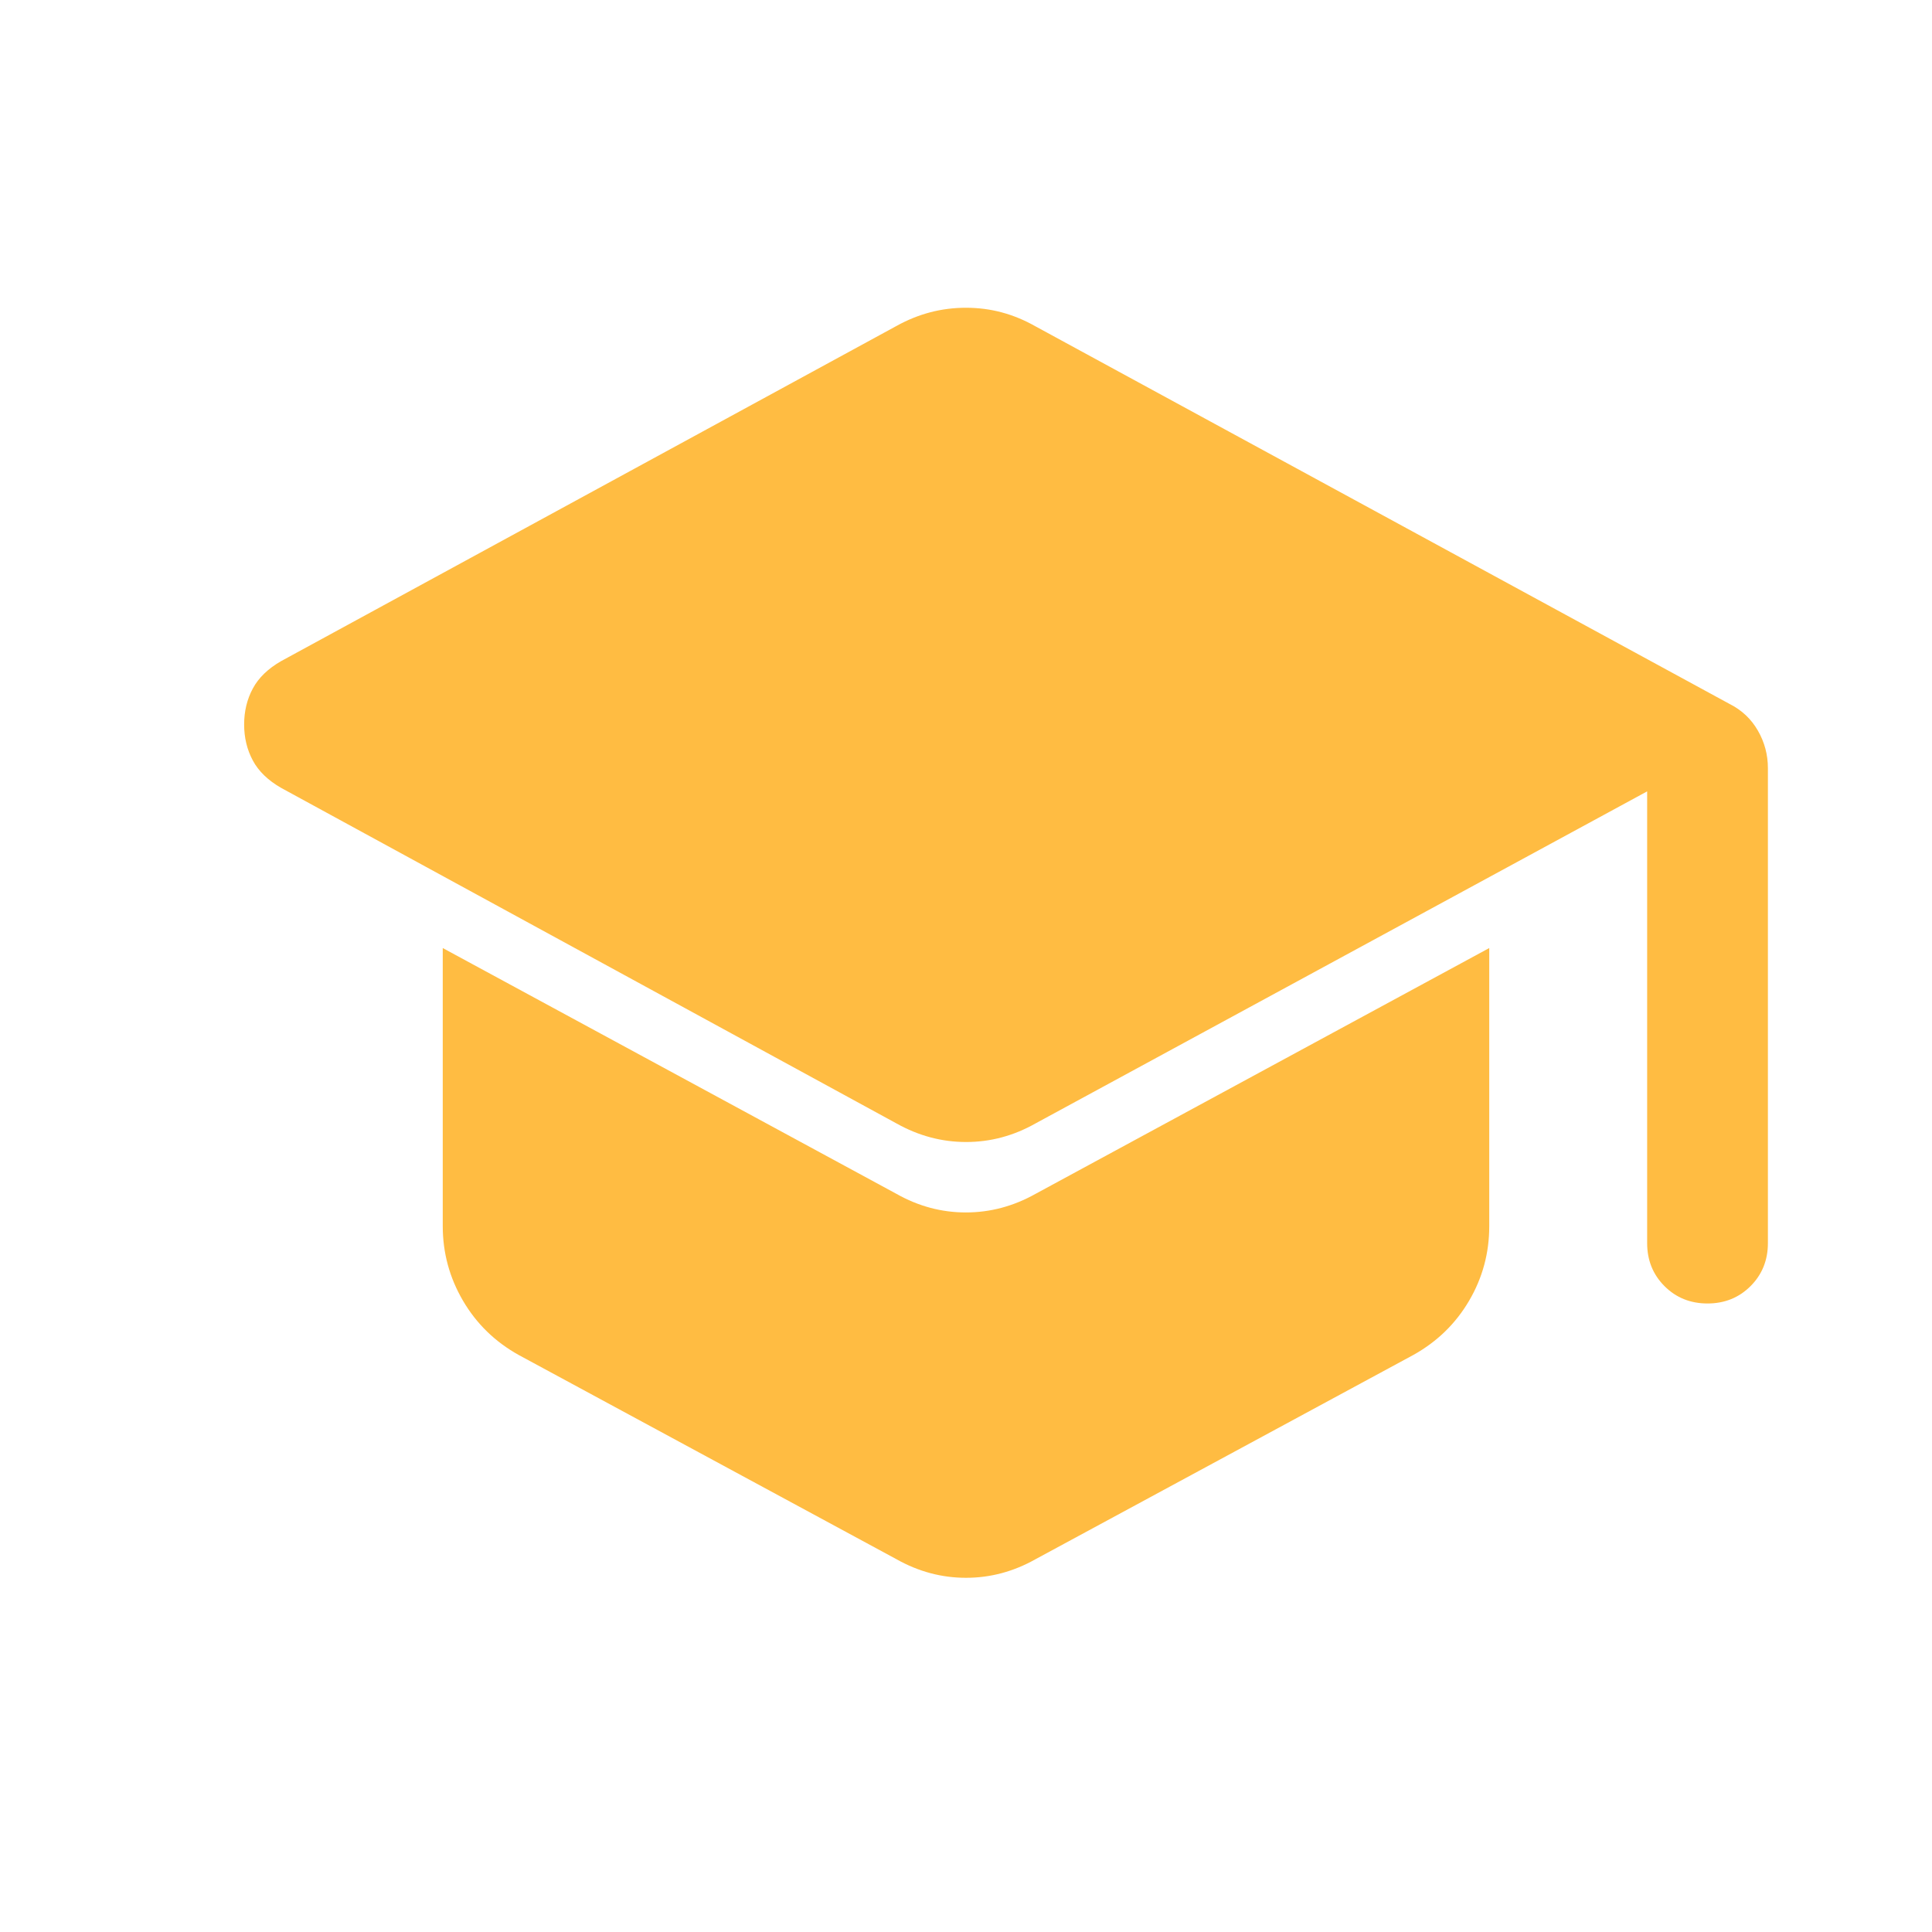 <svg xmlns="http://www.w3.org/2000/svg" height="24px" viewBox="0 -960 960 960" width="24px" fill="#FFBC42"><path d="M818.46-342.31v-224.46l-303.92 165q-16.33 9.23-34.47 9.23-18.15 0-34.61-9.23L139.77-568.46q-9.84-5.62-14.15-13.67-4.31-8.04-4.31-17.88t4.31-17.87q4.31-8.04 14.15-13.66l305.68-166.49q8.14-4.52 16.73-6.78 8.59-2.27 17.82-2.27t17.82 2.31q8.58 2.31 16.72 6.93l344.84 187.61q9.09 4.56 14.08 13.22 5 8.67 5 18.7v236q0 12.75-8.63 21.38-8.63 8.62-21.38 8.62-12.76 0-21.37-8.62-8.62-8.63-8.62-21.38Zm-373 157.08L257.77-286.7q-17.69-9.84-27.73-27.01Q220-330.89 220-350.77v-138.15l225.46 122.15q16.33 9.23 34.47 9.23 18.15 0 34.61-9.23L740-488.92v138.22q0 20.01-10.04 37.08-10.04 17.08-27.73 26.92L514.54-185.23q-8.18 4.61-16.82 6.92Q489.09-176 480-176q-9.09 0-17.72-2.31-8.64-2.31-16.82-6.92Z"/></svg>